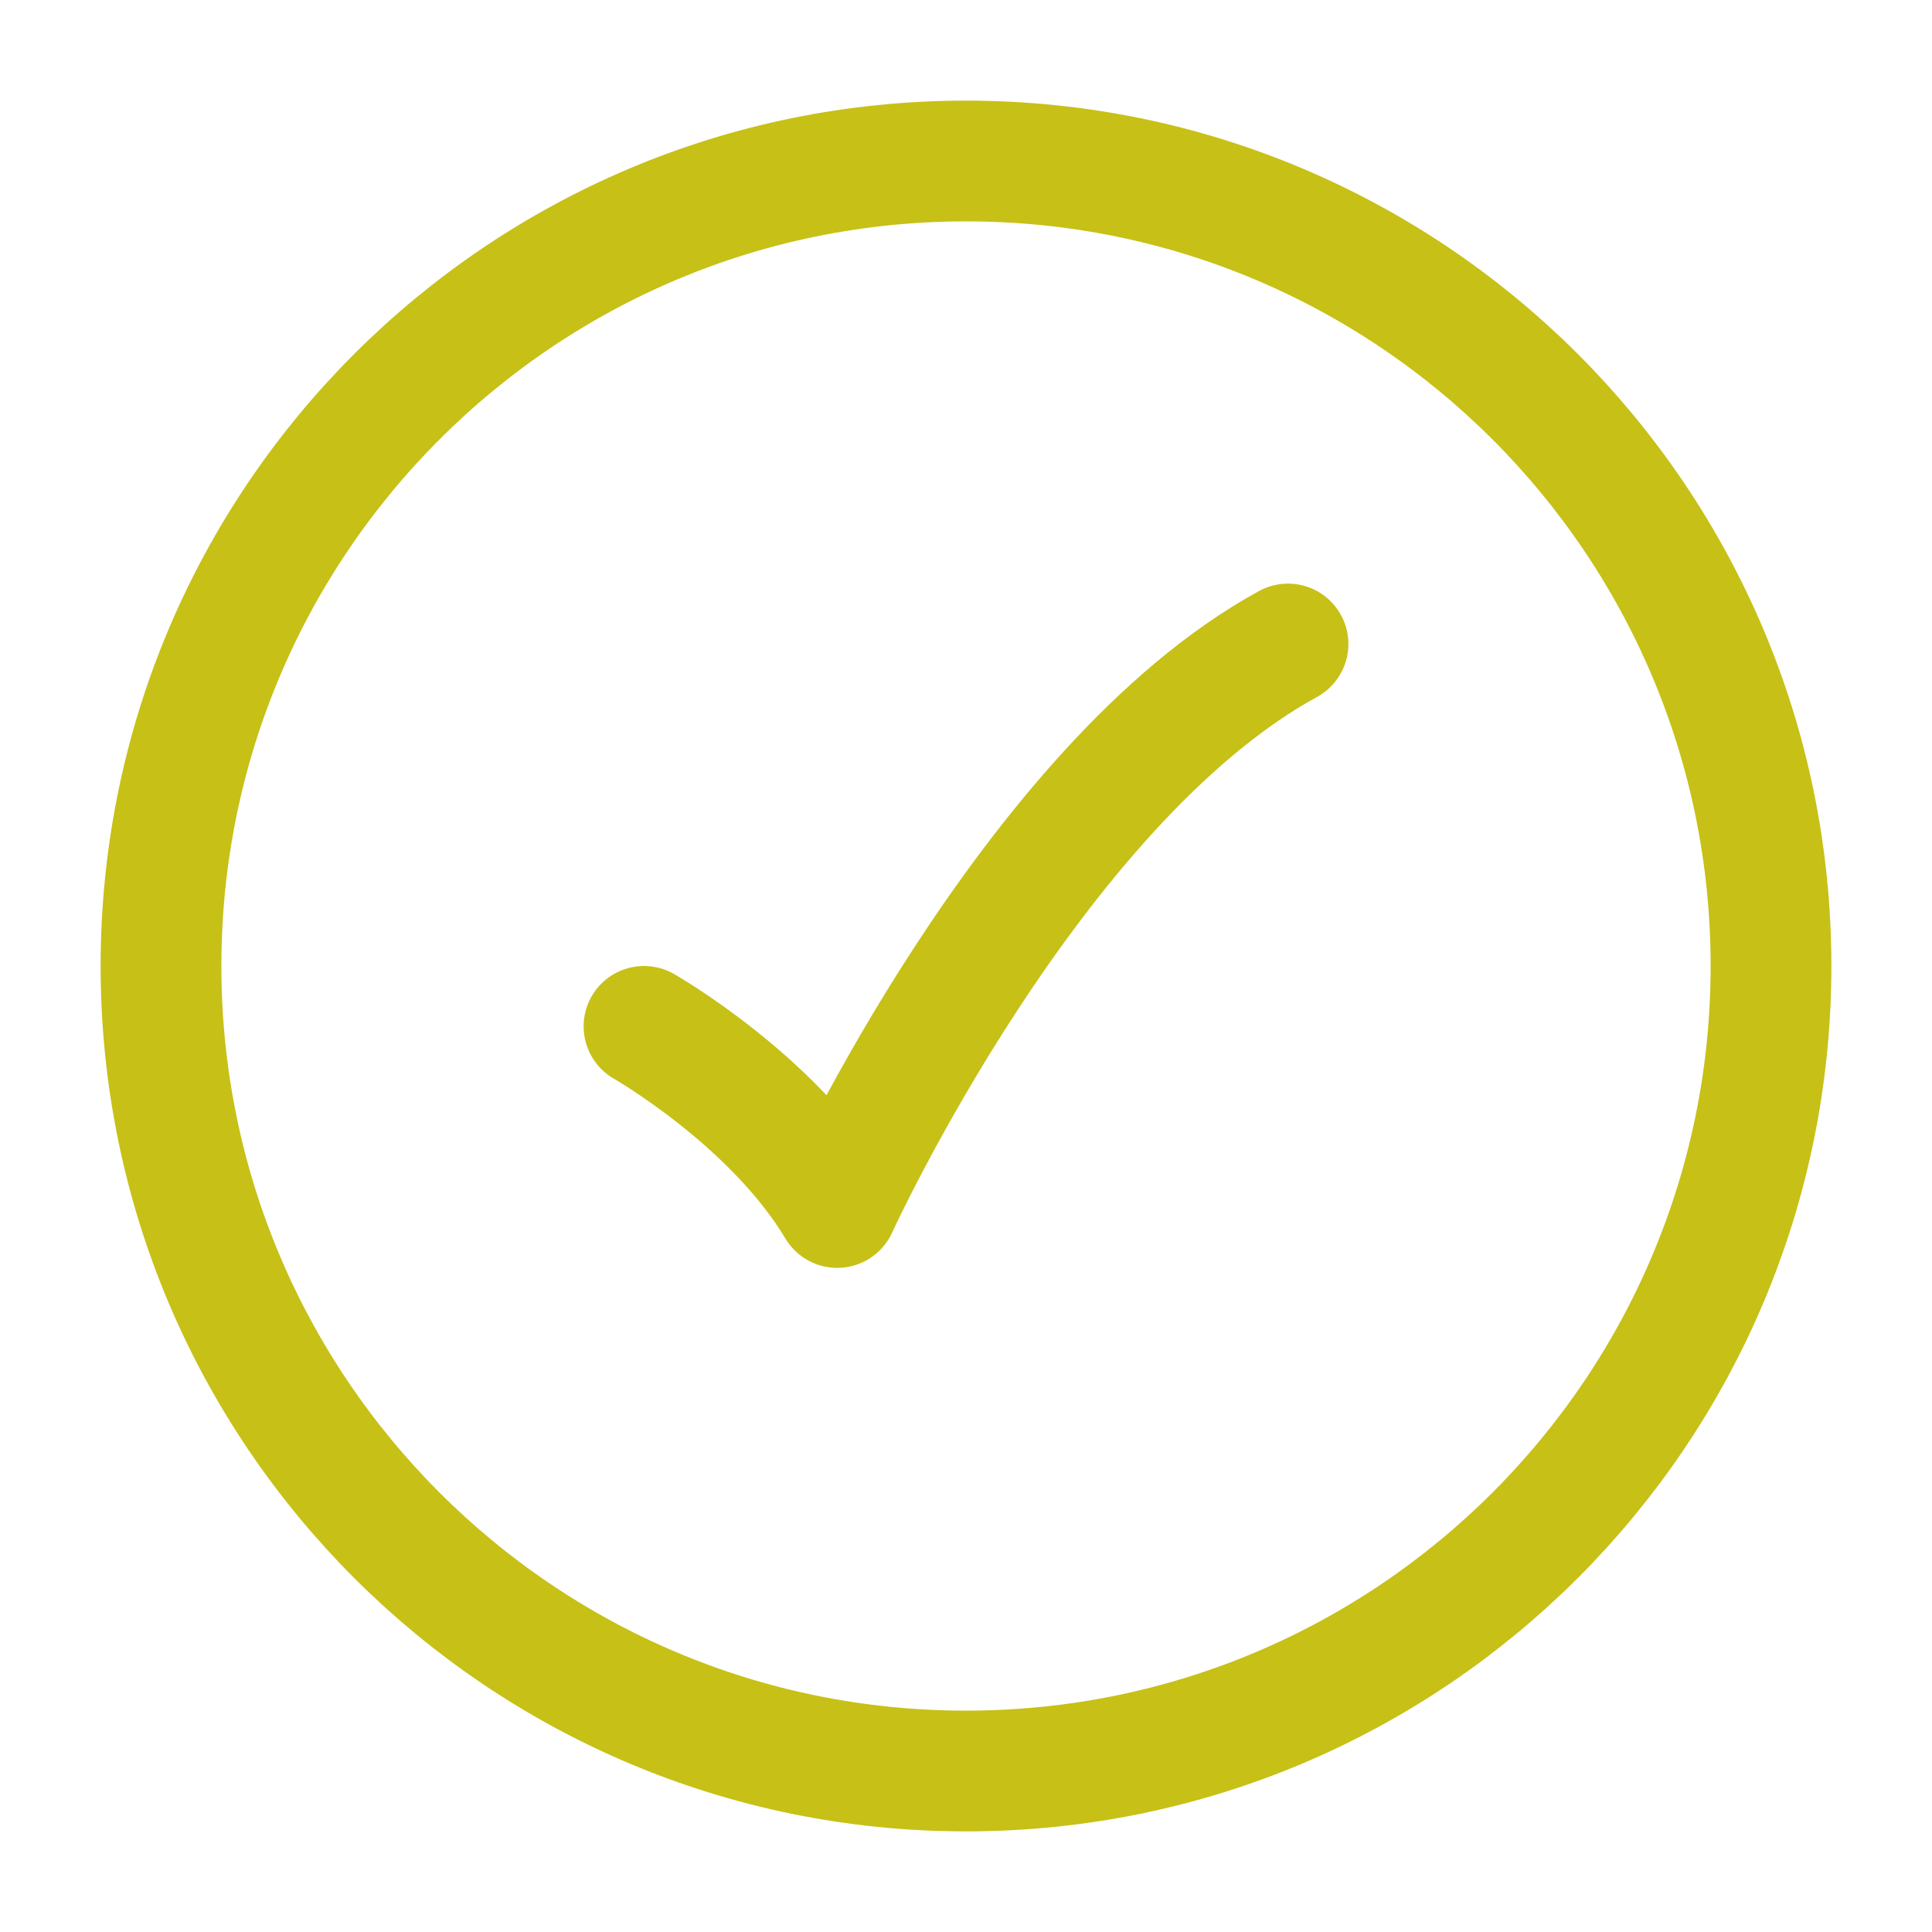 <svg xmlns="http://www.w3.org/2000/svg" width="24" height="24" viewBox="0 0 24 24" fill="none"><path d="M22 12C22 6.477 17.523 2 12 2C6.477 2 2 6.477 2 12C2 17.523 6.477 22 12 22C17.523 22 22 17.523 22 12Z" stroke="#C7C017" stroke-width="1.5"></path><path d="M8 12.75C8 12.75 9.6 13.662 10.4 15C10.4 15 12.8 9.75 16 8" stroke="#C7C017" stroke-width="1.5" stroke-linecap="round" stroke-linejoin="round"></path></svg>